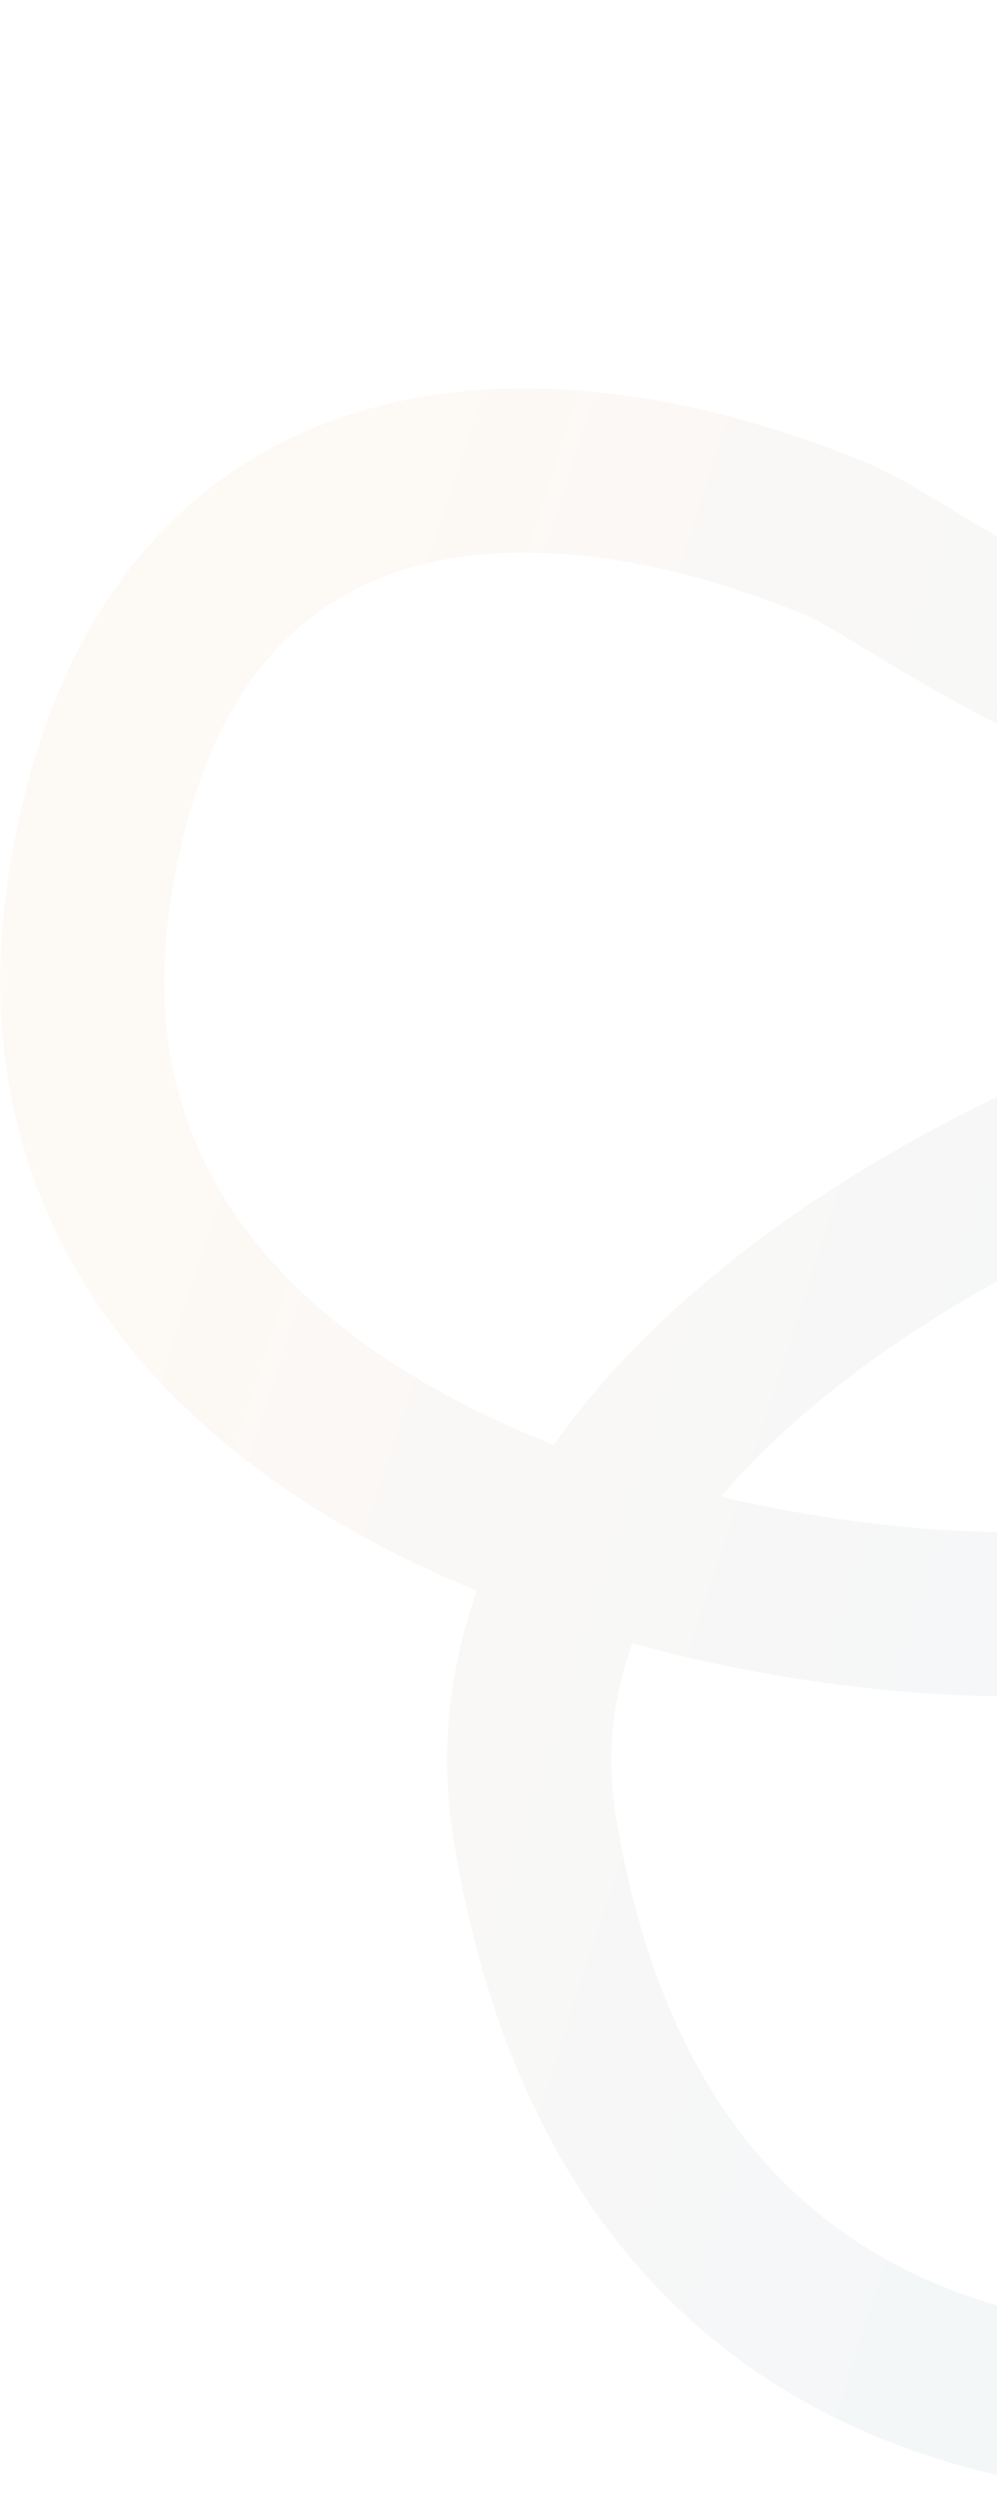 <svg width="376" height="942" viewBox="0 0 376 942" fill="none" xmlns="http://www.w3.org/2000/svg">
<g clip-path="url(#clip0_6_4983)">
<path opacity="0.05" fill-rule="evenodd" clip-rule="evenodd" d="M474.098 9.125C486.179 -2.944 505.757 -2.933 517.825 9.148C589.958 81.359 600.201 183.058 557.018 248.691C537.56 278.265 510.984 293.414 481.79 297.155C454.253 300.684 426.771 293.801 403.497 284.816C379.9 275.706 357.766 263.283 340.264 252.893C335.851 250.272 331.662 247.739 327.816 245.409L327.104 244.978C323.498 242.794 320.252 240.828 317.256 239.049C310.421 234.991 306.603 232.954 304.712 232.163C250.791 209.593 194.769 201.1 151.522 214.858C111.768 227.505 75.99 261.161 64.154 340.64C57.118 387.884 67.218 425.197 87.087 455.318C107.387 486.092 139.118 511.137 177.662 530.514C187.758 535.589 198.196 540.213 208.847 544.402C221.523 526.43 236.353 510.095 252.066 495.499C304.328 446.955 370.782 413.089 418.34 395.339C441.044 386.866 488.669 373.341 534.86 372.347C557.916 371.851 583.283 374.393 605.518 384.387C628.925 394.907 648.586 413.719 656.85 442.964C667.175 479.504 656.92 511.623 637.259 536.898C618.495 561.018 591.065 579.344 564.002 593.063C509.874 620.501 446.297 634.887 419.6 637.499C371.168 642.24 304.393 637.246 238.475 619.231C230.966 639.93 228.484 661.74 232.292 684.595C248.404 781.306 291.577 828.048 335.708 852.121C381.751 877.236 433.152 880.08 469 880.08C486.077 880.08 499.92 893.924 499.92 911C499.92 928.077 486.077 941.92 469 941.92C431.132 941.92 366.461 939.338 306.095 906.409C243.817 872.438 190.245 808.517 171.293 694.757C165.537 660.206 169.503 628.329 179.851 599.392C169.667 595.213 159.653 590.675 149.886 585.765C104.976 563.188 63.472 531.824 35.466 489.369C7.03 446.26 -6.244 393.524 2.988 331.531C17.572 233.61 66.173 177.117 132.774 155.929C195.881 135.852 268.189 149.836 328.589 175.118C335.018 177.809 342.329 182.017 348.829 185.877C352.066 187.799 355.533 189.898 359.065 192.038L359.849 192.513C363.697 194.843 367.677 197.25 371.833 199.717C388.608 209.676 407.146 219.936 425.769 227.126C444.715 234.44 461 237.473 473.93 235.816C485.204 234.372 495.796 229.233 505.357 214.701C530.085 177.117 528.643 107.479 474.074 52.852C462.006 40.771 462.016 21.193 474.098 9.125ZM271.872 563.923C324.404 576.287 376.24 579.608 413.577 575.953C433.287 574.024 489.333 561.583 536.041 537.905C559.396 526.066 577.687 512.76 588.448 498.927C598.311 486.249 601.384 474.091 597.34 459.78C594.76 450.648 589.434 444.957 580.167 440.792C569.727 436.099 554.731 433.774 536.191 434.173C499.189 434.969 458.686 446.288 439.963 453.276C397.412 469.156 338.758 499.375 294.153 540.808C286.091 548.296 278.632 556.003 271.872 563.923Z" fill="url(#paint0_linear_6_4983)"/>
</g>
<defs>
<linearGradient id="paint0_linear_6_4983" x1="29.664" y1="512.464" x2="755.673" y2="749.464" gradientUnits="userSpaceOnUse">
<stop stop-color="#E08A3C"/>
<stop offset="0.52" stop-color="#315E78"/>
<stop offset="1" stop-color="#294655"/>
</linearGradient>
<clipPath id="clip0_6_4983">
<rect width="376" height="942" fill="white"/>
</clipPath>
</defs>
</svg>
